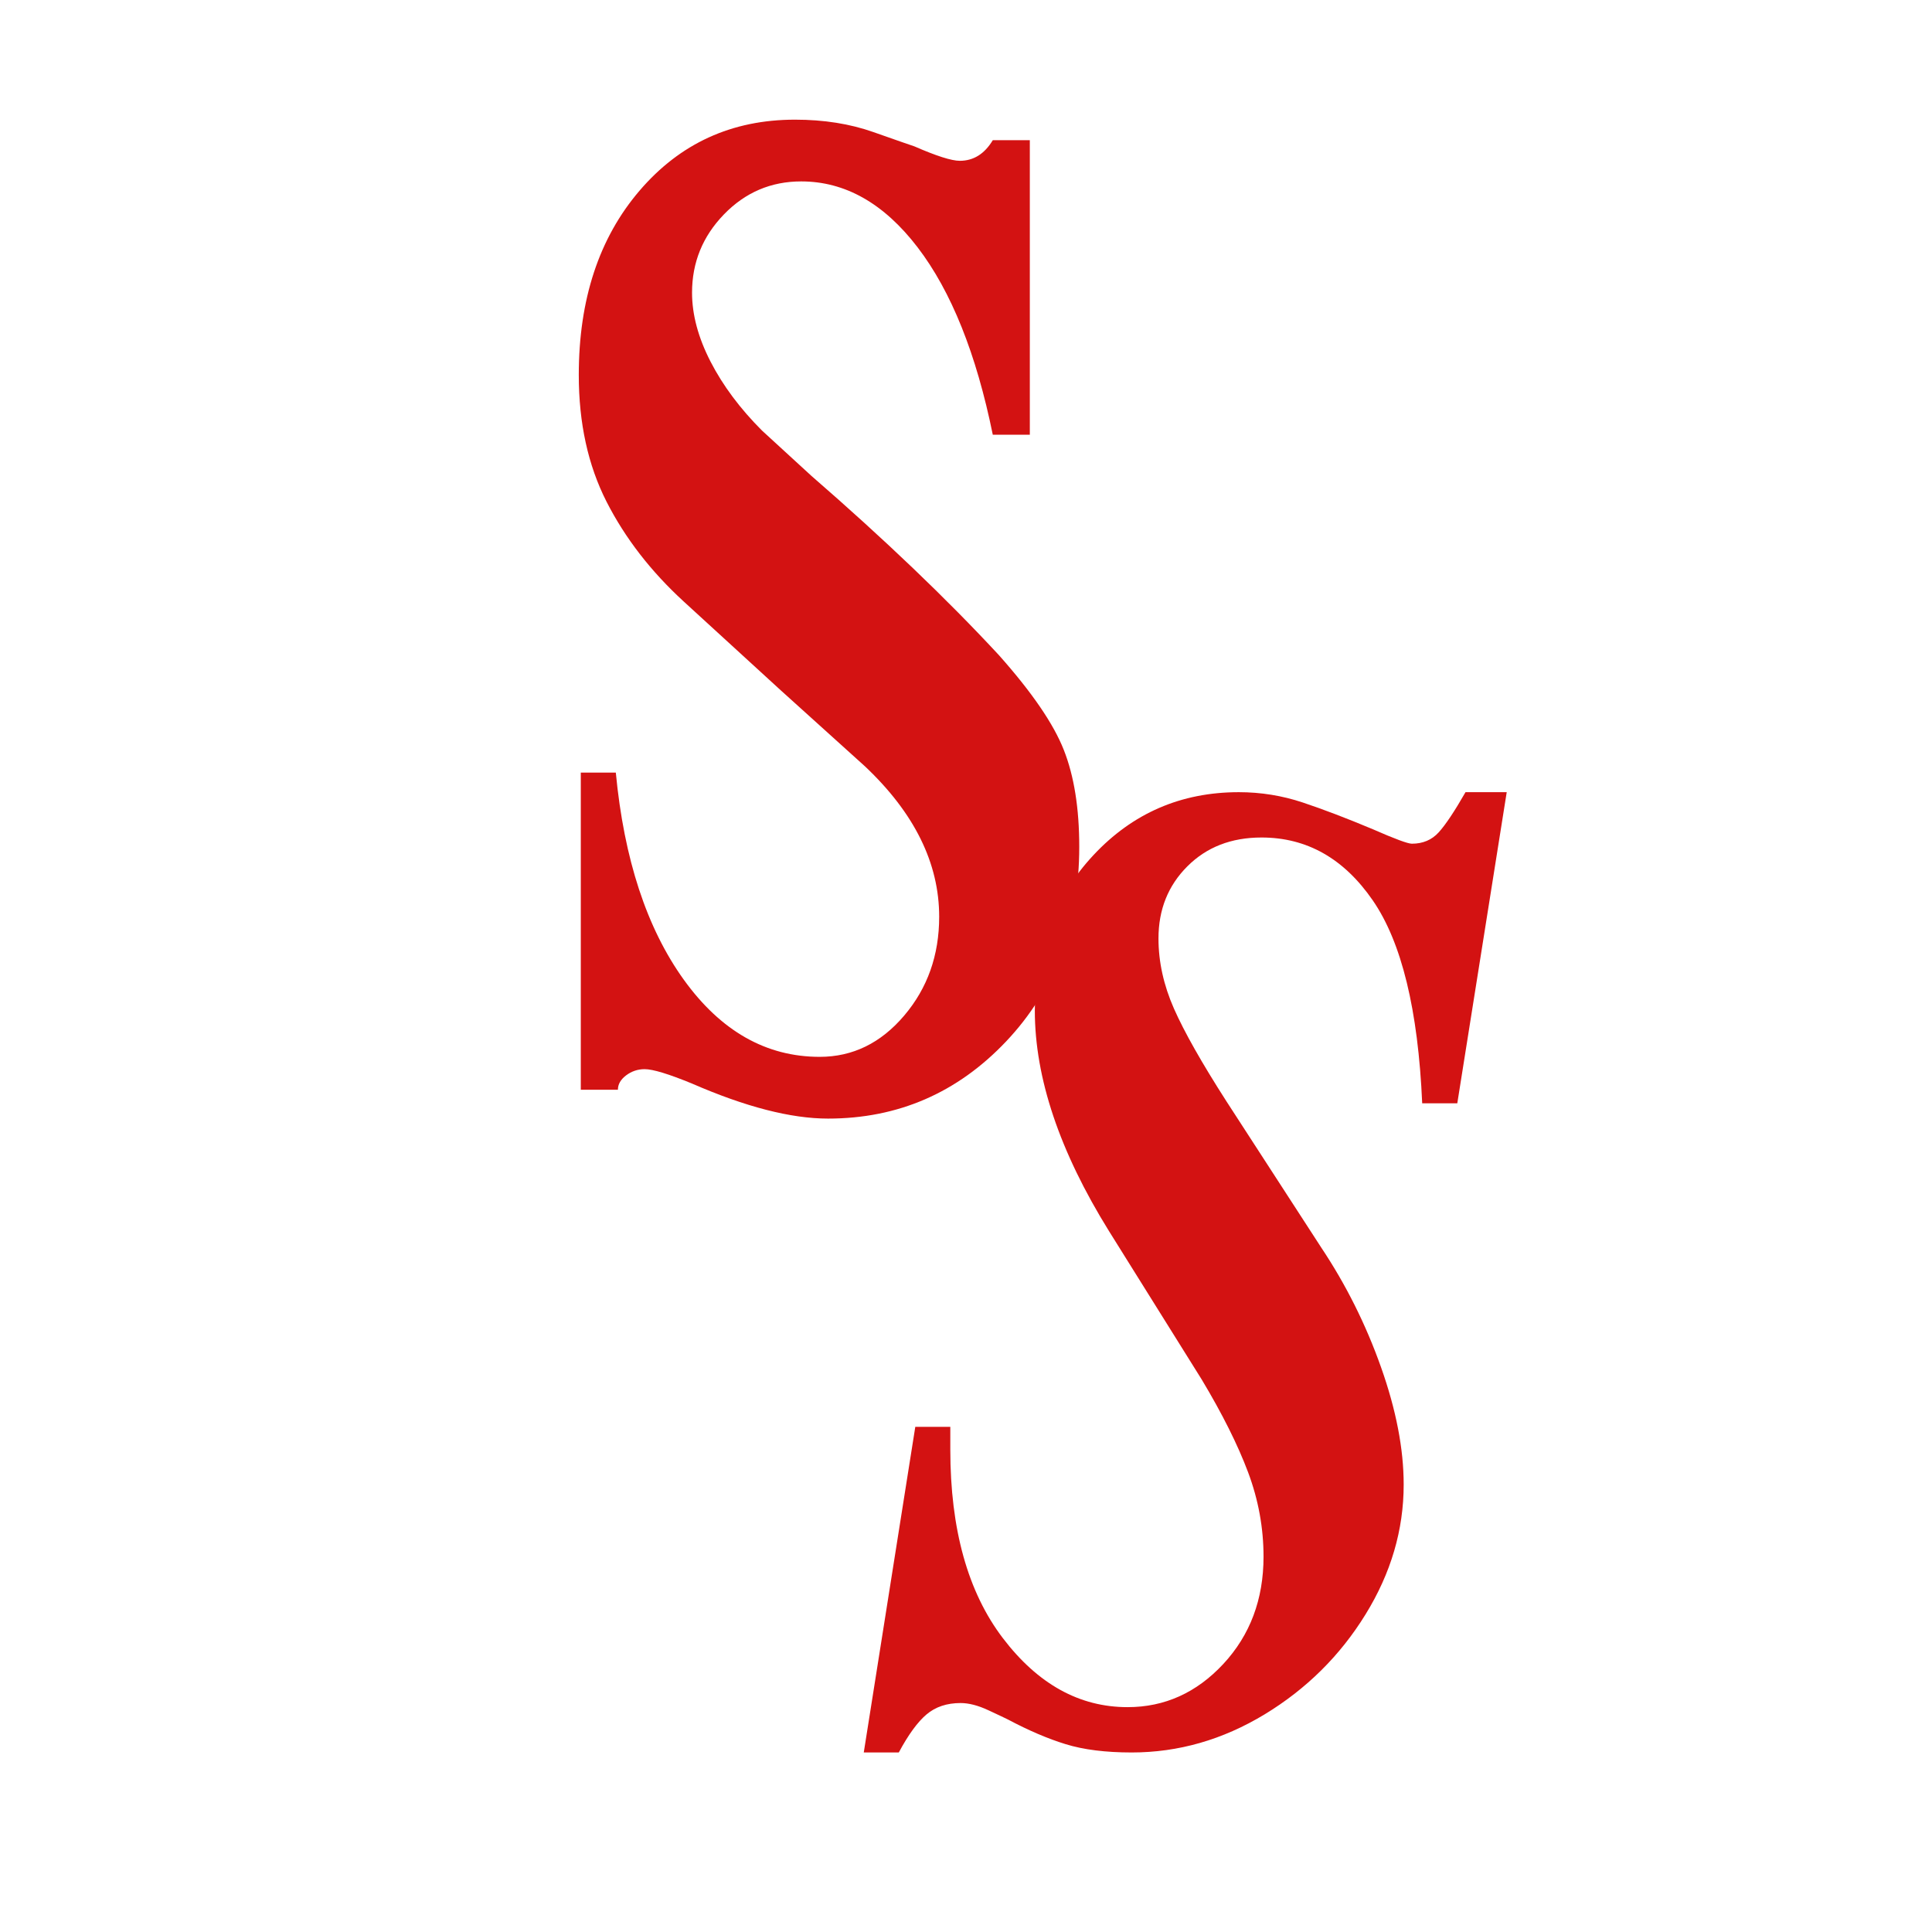 <svg version="1.2" preserveAspectRatio="xMidYMid meet" height="500" viewBox="0 0 375 375" zoomAndPan="magnify" width="500" xmlns:xlink="http://www.w3.org/1999/xlink" xmlns="http://www.w3.org/2000/svg"><defs></defs><g id="be45fb7a33"><g style="fill:#d31212;fill-opacity:1;"><g transform="translate(158.454, 335.356)"><path d="M 82 -181.594 C 86.27 -181.594 90.406 -180.926 94.406 -179.594 C 98.406 -178.258 102.938 -176.531 108 -174.406 C 112.27 -172.531 114.801 -171.594 115.594 -171.594 C 117.727 -171.594 119.461 -172.328 120.797 -173.797 C 122.129 -175.266 123.863 -177.863 126 -181.594 L 134 -181.594 L 124.406 -121.203 L 117.594 -121.203 C 116.801 -139.336 113.602 -152.469 108 -160.594 C 102.395 -168.727 95.195 -172.797 86.406 -172.797 C 80.531 -172.797 75.727 -170.926 72 -167.188 C 68.27 -163.457 66.406 -158.797 66.406 -153.203 C 66.406 -148.672 67.406 -144.133 69.406 -139.594 C 71.406 -135.062 74.801 -129.062 79.594 -121.594 L 98 -93.203 C 102.801 -86.004 106.664 -78.27 109.594 -70 C 112.531 -61.727 114 -54.129 114 -47.203 C 114 -38.398 111.531 -30 106.594 -22 C 101.664 -14 95.133 -7.531 87 -2.594 C 78.863 2.332 70.266 4.797 61.203 4.797 C 56.129 4.797 51.859 4.258 48.391 3.188 C 44.93 2.125 41.203 0.531 37.203 -1.594 C 36.672 -1.863 35.406 -2.461 33.406 -3.391 C 31.406 -4.328 29.602 -4.797 28 -4.797 C 25.332 -4.797 23.129 -4.062 21.391 -2.594 C 19.66 -1.133 17.863 1.328 16 4.797 L 9.203 4.797 L 19.203 -58.406 L 26 -58.406 L 26 -54 C 26 -38.531 29.398 -26.328 36.203 -17.391 C 43.004 -8.461 51.07 -4 60.406 -4 C 67.602 -4 73.801 -6.797 79 -12.391 C 84.195 -17.992 86.797 -24.93 86.797 -33.203 C 86.797 -38.797 85.797 -44.258 83.797 -49.594 C 81.797 -54.926 78.797 -60.926 74.797 -67.594 L 56.797 -96.406 C 47.203 -111.863 42.406 -126.129 42.406 -139.203 C 42.406 -151.203 46.203 -161.266 53.797 -169.391 C 61.398 -177.523 70.801 -181.594 82 -181.594 Z M 82 -181.594" style="stroke:none"></path></g></g><g style="fill:#d31212;fill-opacity:1;"><g transform="translate(102.341, 211.524)"><path d="M 51.969 -188.297 C 57.57 -188.297 62.641 -187.492 67.172 -185.891 C 71.703 -184.297 74.363 -183.367 75.156 -183.109 C 79.426 -181.242 82.359 -180.312 83.953 -180.312 C 86.617 -180.312 88.754 -181.645 90.359 -184.312 L 97.547 -184.312 L 97.547 -127.141 L 90.359 -127.141 C 87.16 -142.859 82.297 -154.984 75.766 -163.516 C 69.234 -172.047 61.703 -176.312 53.172 -176.312 C 47.305 -176.312 42.305 -174.176 38.172 -169.906 C 34.047 -165.645 31.984 -160.582 31.984 -154.719 C 31.984 -150.457 33.18 -145.992 35.578 -141.328 C 37.984 -136.66 41.316 -132.195 45.578 -127.938 L 55.172 -119.141 C 69.297 -106.879 81.422 -95.285 91.547 -84.359 C 97.953 -77.16 102.148 -71.031 104.141 -65.969 C 106.141 -60.906 107.141 -54.641 107.141 -47.172 C 107.141 -31.984 102.41 -19.391 92.953 -9.391 C 83.492 0.598 71.969 5.594 58.375 5.594 C 51.176 5.594 42.379 3.328 31.984 -1.203 C 27.453 -3.066 24.383 -4 22.781 -4 C 21.457 -4 20.258 -3.598 19.188 -2.797 C 18.125 -1.992 17.594 -1.062 17.594 0 L 10.391 0 L 10.391 -61.562 L 17.188 -61.562 C 18.789 -44.77 23.188 -31.375 30.375 -21.375 C 37.57 -11.383 46.367 -6.391 56.766 -6.391 C 63.16 -6.391 68.625 -9.055 73.156 -14.391 C 77.688 -19.723 79.953 -26.117 79.953 -33.578 C 79.953 -43.973 75.156 -53.703 65.562 -62.766 L 49.172 -77.562 L 30.391 -94.75 C 23.992 -100.613 18.992 -107.078 15.391 -114.141 C 11.797 -121.203 10 -129.398 10 -138.734 C 10 -153.391 13.926 -165.312 21.781 -174.5 C 29.645 -183.695 39.707 -188.297 51.969 -188.297 Z M 51.969 -188.297" style="stroke:none"></path></g></g></g></svg>